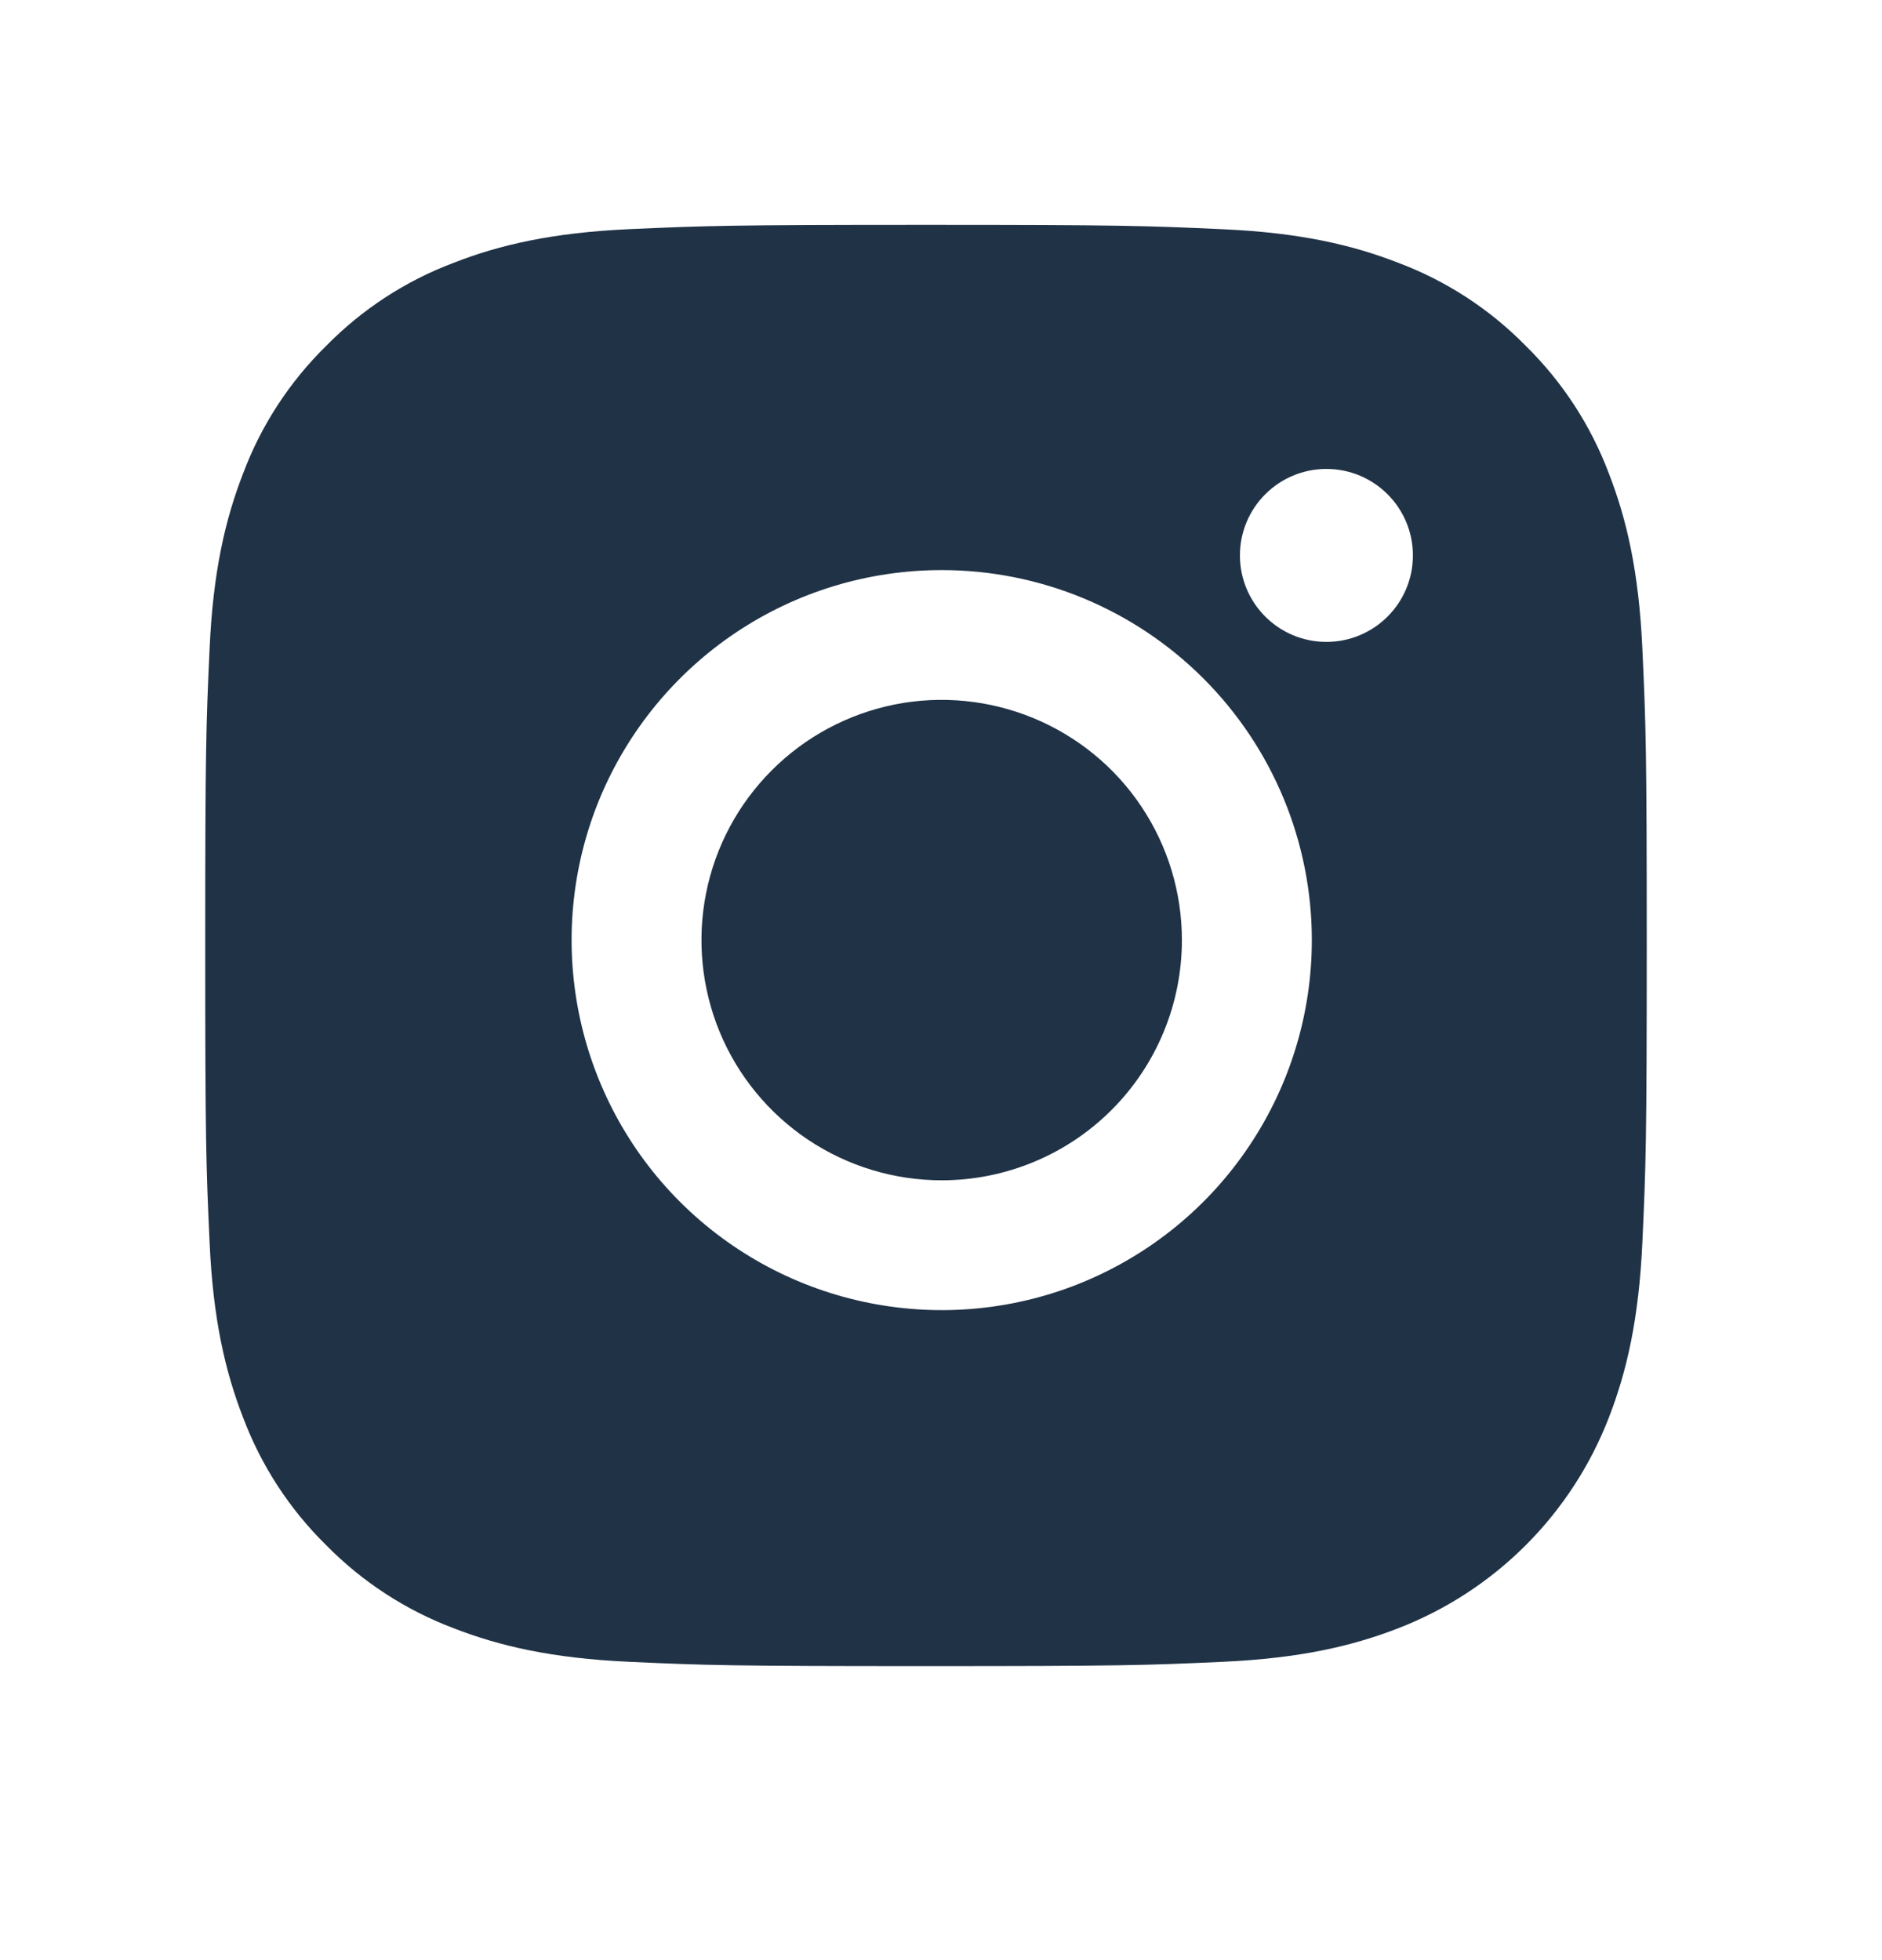 <svg width="24" height="25" viewBox="0 0 24 25" fill="none" xmlns="http://www.w3.org/2000/svg">
<g clip-path="url(#clip0_55_33646)">
<path fill-rule="evenodd" clip-rule="evenodd" d="M11.808 2.868C9.312 2.868 8.999 2.879 8.019 2.923C7.041 2.968 6.372 3.123 5.788 3.351C5.175 3.581 4.619 3.943 4.16 4.411C3.692 4.87 3.33 5.425 3.1 6.039C2.873 6.623 2.717 7.291 2.673 8.27C2.628 9.25 2.617 9.563 2.617 12.059C2.617 14.555 2.628 14.868 2.673 15.849C2.717 16.827 2.873 17.495 3.1 18.08C3.331 18.693 3.692 19.248 4.16 19.708C4.619 20.175 5.175 20.537 5.788 20.768C6.373 20.995 7.041 21.15 8.019 21.195C8.999 21.24 9.312 21.25 11.808 21.25C14.305 21.25 14.618 21.24 15.598 21.195C16.576 21.15 17.244 20.995 17.829 20.768C18.439 20.532 18.994 20.171 19.457 19.708C19.92 19.245 20.281 18.69 20.517 18.08C20.744 17.495 20.899 16.827 20.944 15.849C20.989 14.868 21 14.555 21 12.059C21 9.563 20.989 9.25 20.944 8.27C20.899 7.291 20.744 6.623 20.517 6.039C20.286 5.425 19.924 4.87 19.457 4.411C18.998 3.943 18.442 3.581 17.829 3.351C17.244 3.123 16.576 2.968 15.598 2.924C14.617 2.879 14.305 2.868 11.808 2.868ZM12.009 7.271C11.075 7.271 10.163 7.547 9.387 8.066C8.611 8.585 8.006 9.322 7.648 10.184C7.291 11.046 7.198 11.995 7.38 12.911C7.562 13.827 8.011 14.668 8.671 15.328C9.332 15.988 10.172 16.437 11.088 16.619C12.004 16.801 12.953 16.708 13.815 16.351C14.677 15.993 15.415 15.389 15.933 14.612C16.452 13.836 16.729 12.924 16.729 11.99C16.729 10.739 16.231 9.538 15.346 8.653C14.461 7.768 13.261 7.271 12.009 7.271ZM12.009 15.054C11.403 15.054 10.811 14.874 10.307 14.538C9.803 14.201 9.41 13.723 9.178 13.163C8.947 12.603 8.886 11.987 9.004 11.393C9.122 10.798 9.414 10.252 9.843 9.824C10.271 9.395 10.817 9.104 11.411 8.985C12.005 8.867 12.621 8.928 13.181 9.16C13.741 9.392 14.22 9.784 14.556 10.288C14.893 10.792 15.072 11.384 15.072 11.99C15.072 12.803 14.75 13.582 14.175 14.157C13.601 14.731 12.821 15.054 12.009 15.054ZM18.018 7.084C18.018 7.693 17.524 8.187 16.915 8.187C16.306 8.187 15.812 7.693 15.812 7.084C15.812 6.475 16.306 5.981 16.915 5.981C17.524 5.981 18.018 6.475 18.018 7.084Z" fill="#203246"/>
</g>
<defs>
<clipPath id="clip0_55_33646">
<rect width="24" height="24" fill="white" transform="translate(0 0.25)"/>
</clipPath>
</defs>
</svg>
